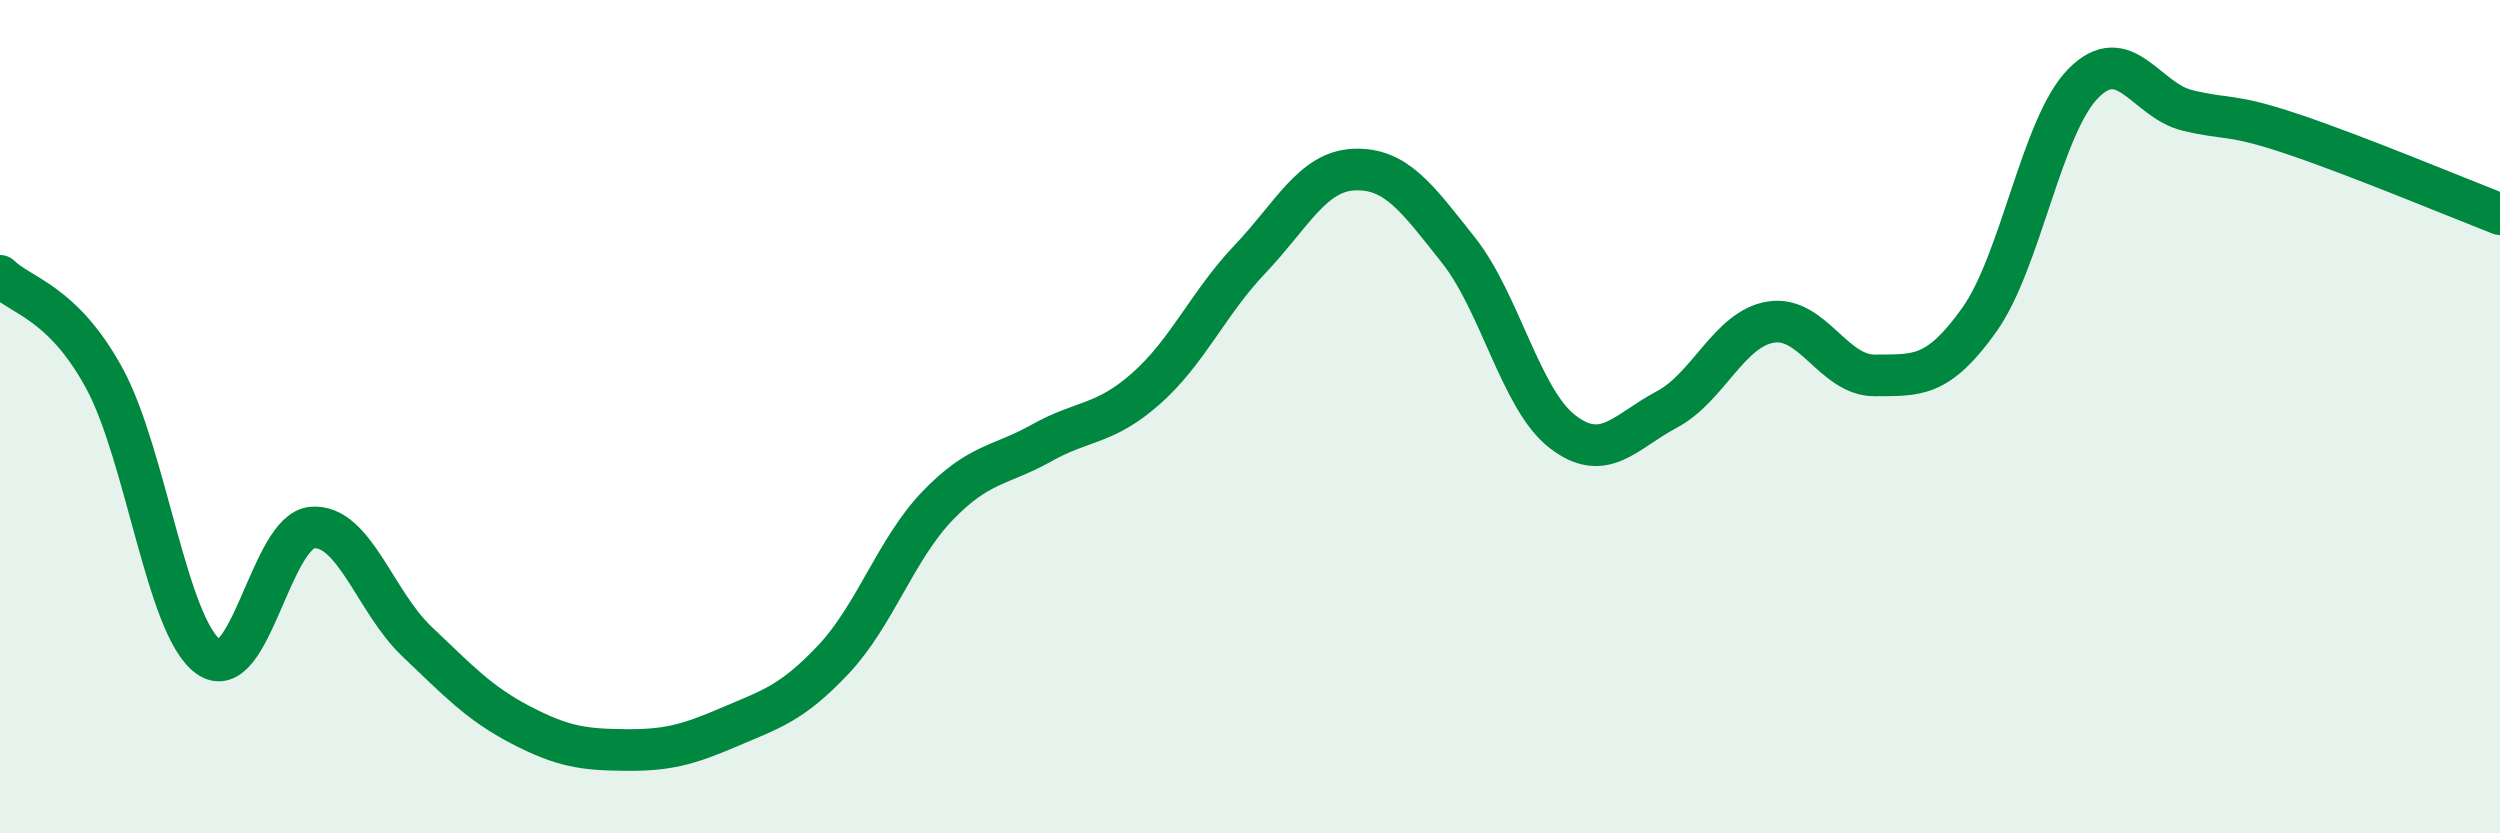 
    <svg width="60" height="20" viewBox="0 0 60 20" xmlns="http://www.w3.org/2000/svg">
      <path
        d="M 0,6.62 C 0.5,7.11 1.5,7.24 2.5,9.07 C 3.5,10.9 4,15.04 5,15.76 C 6,16.48 6.5,12.73 7.5,12.66 C 8.5,12.59 9,14.44 10,15.39 C 11,16.34 11.5,16.88 12.5,17.4 C 13.5,17.92 14,17.99 15,18 C 16,18.01 16.5,17.88 17.5,17.45 C 18.5,17.02 19,16.89 20,15.83 C 21,14.77 21.5,13.18 22.5,12.14 C 23.5,11.1 24,11.19 25,10.63 C 26,10.07 26.5,10.21 27.5,9.33 C 28.5,8.45 29,7.27 30,6.22 C 31,5.17 31.5,4.11 32.5,4.07 C 33.5,4.03 34,4.74 35,6 C 36,7.26 36.5,9.59 37.5,10.36 C 38.5,11.13 39,10.36 40,9.83 C 41,9.3 41.5,7.89 42.5,7.73 C 43.5,7.57 44,9.02 45,9.01 C 46,9 46.5,9.08 47.5,7.68 C 48.5,6.28 49,3.01 50,2 C 51,0.99 51.5,2.41 52.5,2.65 C 53.5,2.89 53.5,2.71 55,3.21 C 56.5,3.71 59,4.75 60,5.14L60 20L0 20Z"
        fill="#008740"
        opacity="0.1"
        stroke-linecap="round"
        stroke-linejoin="round"
      />
      <path
        d="M 0,6.62 C 0.5,7.11 1.5,7.24 2.5,9.07 C 3.5,10.9 4,15.04 5,15.76 C 6,16.48 6.5,12.73 7.5,12.66 C 8.5,12.59 9,14.44 10,15.39 C 11,16.34 11.5,16.88 12.5,17.4 C 13.5,17.92 14,17.99 15,18 C 16,18.01 16.5,17.88 17.5,17.45 C 18.5,17.02 19,16.89 20,15.83 C 21,14.77 21.5,13.18 22.5,12.14 C 23.5,11.1 24,11.19 25,10.63 C 26,10.07 26.5,10.21 27.5,9.33 C 28.5,8.45 29,7.27 30,6.22 C 31,5.17 31.5,4.11 32.5,4.07 C 33.5,4.03 34,4.74 35,6 C 36,7.26 36.5,9.59 37.5,10.36 C 38.5,11.13 39,10.36 40,9.83 C 41,9.3 41.5,7.89 42.5,7.73 C 43.5,7.57 44,9.02 45,9.01 C 46,9 46.5,9.08 47.5,7.68 C 48.5,6.28 49,3.01 50,2 C 51,0.99 51.5,2.41 52.5,2.65 C 53.5,2.89 53.5,2.71 55,3.21 C 56.5,3.71 59,4.75 60,5.14"
        stroke="#008740"
        stroke-width="1"
        fill="none"
        stroke-linecap="round"
        stroke-linejoin="round"
      />
    </svg>
  